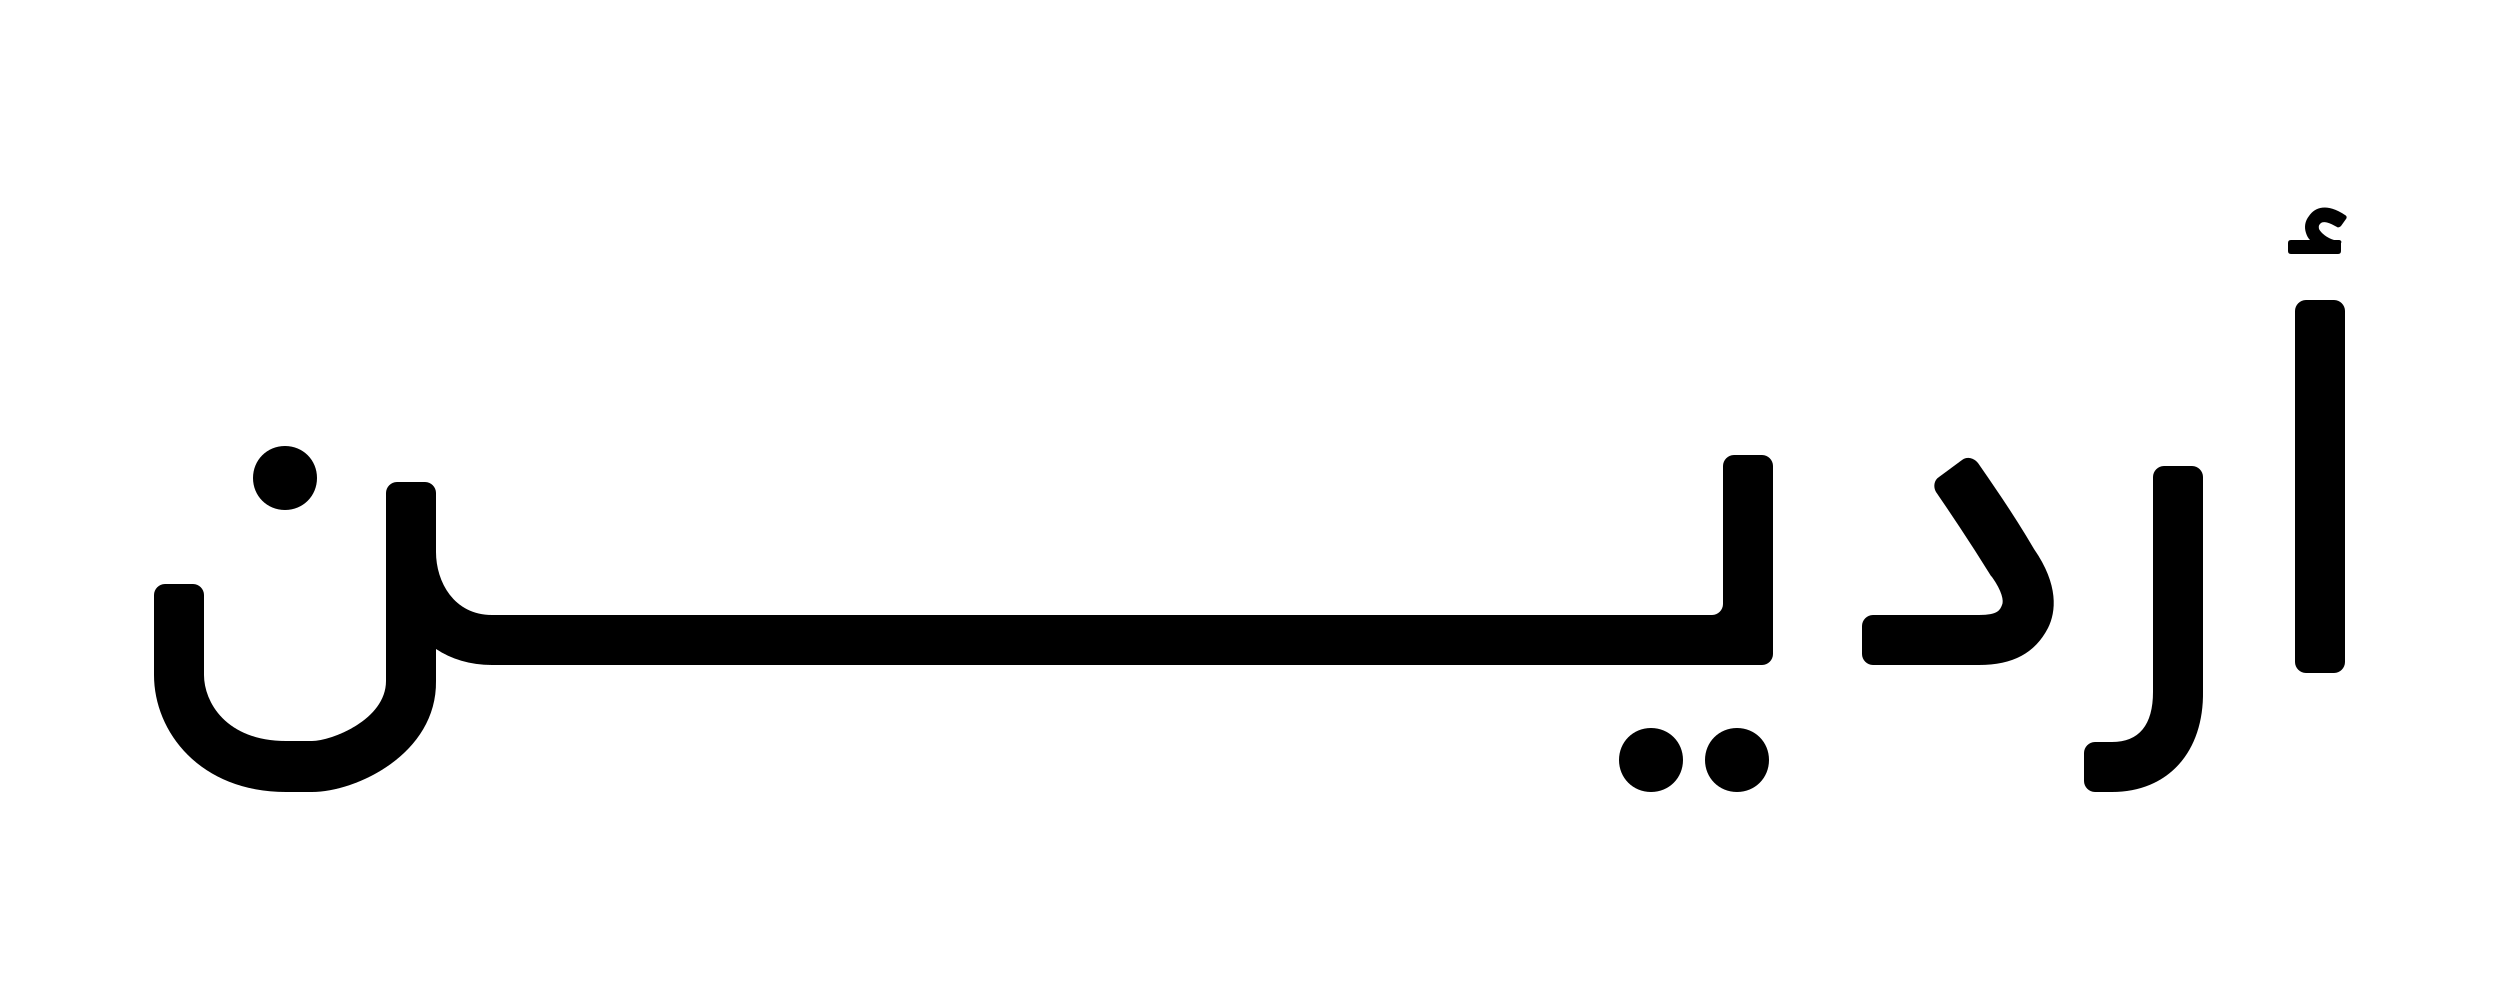 <?xml version="1.0" encoding="utf-8"?>
<!-- Generator: Adobe Illustrator 27.0.1, SVG Export Plug-In . SVG Version: 6.00 Build 0)  -->
<svg version="1.1" id="Layer_1" xmlns="http://www.w3.org/2000/svg" xmlns:xlink="http://www.w3.org/1999/xlink" x="0px" y="0px"
	 viewBox="0 0 250 100" style="enable-background:new 0 0 250 100;" xml:space="preserve">
<g>
	<path d="M31.2,79.2h-2.6c-8.6,0-13.2-6-13.2-11.7v-8c0-0.6,0.5-1.1,1.1-1.1h2.8c0.6,0,1.1,0.5,1.1,1.1v8c0,2.7,2.2,6.6,8.2,6.6h2.6
		c1.9,0,7.4-2.1,7.4-6V49.3c0-0.6,0.5-1.1,1.1-1.1h2.8c0.6,0,1.1,0.5,1.1,1.1v5.9c0,3,1.8,6.3,5.6,6.3h122c0.6,0,1.1-0.5,1.1-1.1
		V46.6c0-0.6,0.5-1.1,1.1-1.1h2.8c0.6,0,1.1,0.5,1.1,1.1v18.8c0,0.6-0.5,1.1-1.1,1.1h-127c-2.2,0-4.1-0.6-5.6-1.6v3.2
		C43.7,75.4,35.6,79.2,31.2,79.2"/>
	<path d="M197.9,66.5h-10.6c-0.6,0-1.1-0.5-1.1-1.1v-2.8c0-0.6,0.5-1.1,1.1-1.1h10.6c1.9,0,2.1-0.5,2.3-1c0.2-0.4,0-1.4-1-2.8
		l-0.1-0.1c-2.1-3.4-4.4-6.8-5.5-8.4c-0.3-0.5-0.2-1.2,0.3-1.5l2.3-1.7c0.5-0.4,1.2-0.2,1.6,0.3c1.1,1.6,3.5,5,5.6,8.6
		c2.5,3.6,2.2,6.3,1.4,7.9C203.5,65.3,201.3,66.5,197.9,66.5"/>
	<path d="M211.2,79.2h-1.7c-0.6,0-1.1-0.5-1.1-1.1v-2.8c0-0.6,0.5-1.1,1.1-1.1h1.7c2.7,0,4.1-1.7,4.1-5V47.7c0-0.6,0.5-1.1,1.1-1.1
		h2.8c0.6,0,1.1,0.5,1.1,1.1v21.4C220.4,75.2,216.8,79.2,211.2,79.2"/>
	<path d="M233.4,67.3h-2.8c-0.6,0-1.1-0.5-1.1-1.1V31.1c0-0.6,0.5-1.1,1.1-1.1h2.8c0.6,0,1.1,0.5,1.1,1.1v35.1
		C234.5,66.8,234,67.3,233.4,67.3"/>
	<path d="M31.7,47.8c0,1.8-1.4,3.2-3.2,3.2c-1.8,0-3.2-1.4-3.2-3.2c0-1.8,1.4-3.2,3.2-3.2C30.3,44.6,31.7,46,31.7,47.8"/>
	<path d="M168.3,76c0,1.8-1.4,3.2-3.2,3.2c-1.8,0-3.2-1.4-3.2-3.2c0-1.8,1.4-3.2,3.2-3.2C166.9,72.8,168.3,74.2,168.3,76"/>
	<path d="M176.9,76c0,1.8-1.4,3.2-3.2,3.2c-1.8,0-3.2-1.4-3.2-3.2c0-1.8,1.4-3.2,3.2-3.2C175.5,72.8,176.9,74.2,176.9,76"/>
	<path d="M233.9,24c-0.2,0-0.3,0-0.5,0c-0.7-0.2-1.3-0.7-1.5-1.1c0-0.1-0.1-0.3,0.1-0.5c0.3-0.4,1-0.1,1.7,0.3
		c0.1,0.1,0.3,0,0.4-0.1l0.5-0.7c0.1-0.1,0.1-0.3-0.1-0.4c-1.8-1.2-3-0.8-3.6,0.1c-0.4,0.5-0.5,1.1-0.3,1.7c0.1,0.3,0.2,0.5,0.4,0.7
		c-0.8,0-1.5,0-1.9,0c-0.2,0-0.3,0.1-0.3,0.3l0,0.8c0,0.2,0.1,0.3,0.3,0.3c0.9,0,3.5,0,4.7,0c0.2,0,0.3-0.1,0.3-0.3l0-0.8
		C234.2,24.2,234.1,24,233.9,24"/>
</g>
</svg>
